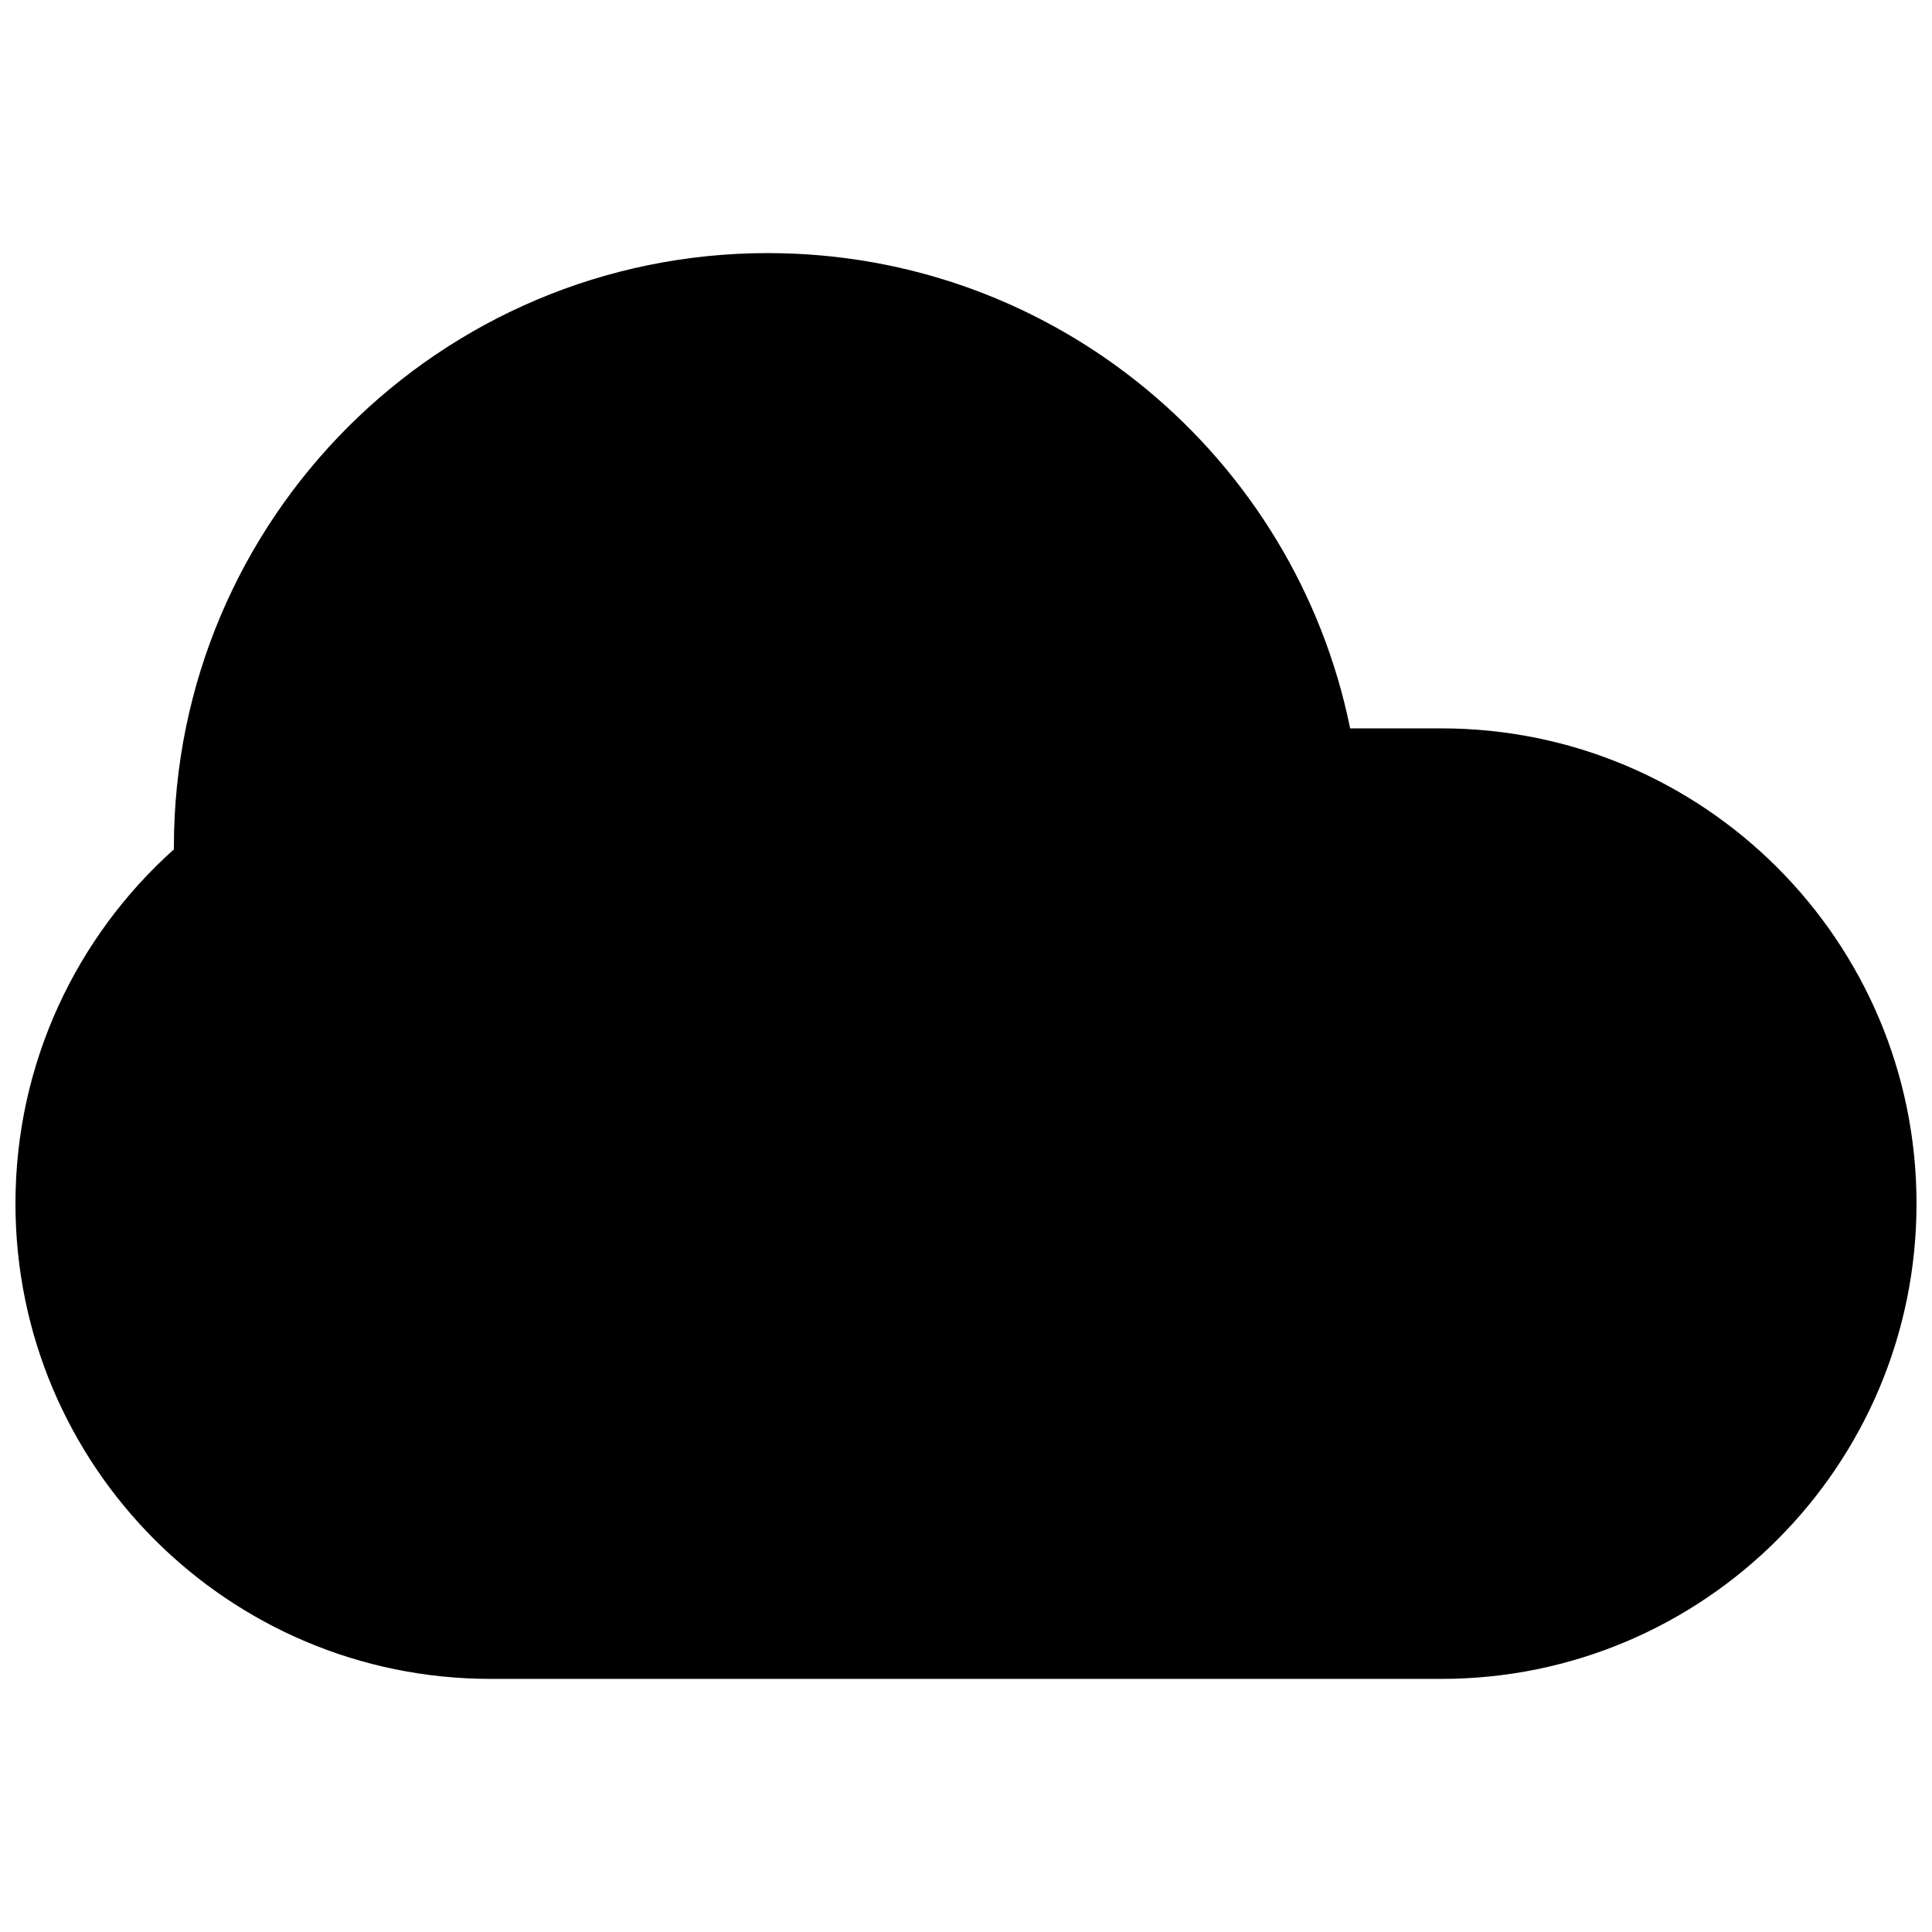<?xml version="1.0" encoding="UTF-8"?>
<!-- Uploaded to: ICON Repo, www.svgrepo.com, Generator: ICON Repo Mixer Tools -->
<svg width="800px" height="800px" version="1.1" viewBox="144 144 512 512" xmlns="http://www.w3.org/2000/svg">
 <defs>
  <clipPath id="a">
   <path d="m148.09 211h503.81v378h-503.81z"/>
  </clipPath>
 </defs>
 <g clip-path="url(#a)">
  <path d="m347.52 211.07c-86.953 0-157.44 70.488-157.44 157.44v0.582c-25.738 23.039-41.984 56.566-41.984 93.883 0 69.559 56.391 125.95 125.95 125.95h251.9c69.562 0 125.95-56.391 125.95-125.95 0-69.562-56.391-125.95-125.95-125.95h-24.145c-14.594-71.871-78.113-125.95-154.29-125.95z"/>
 </g>
</svg>